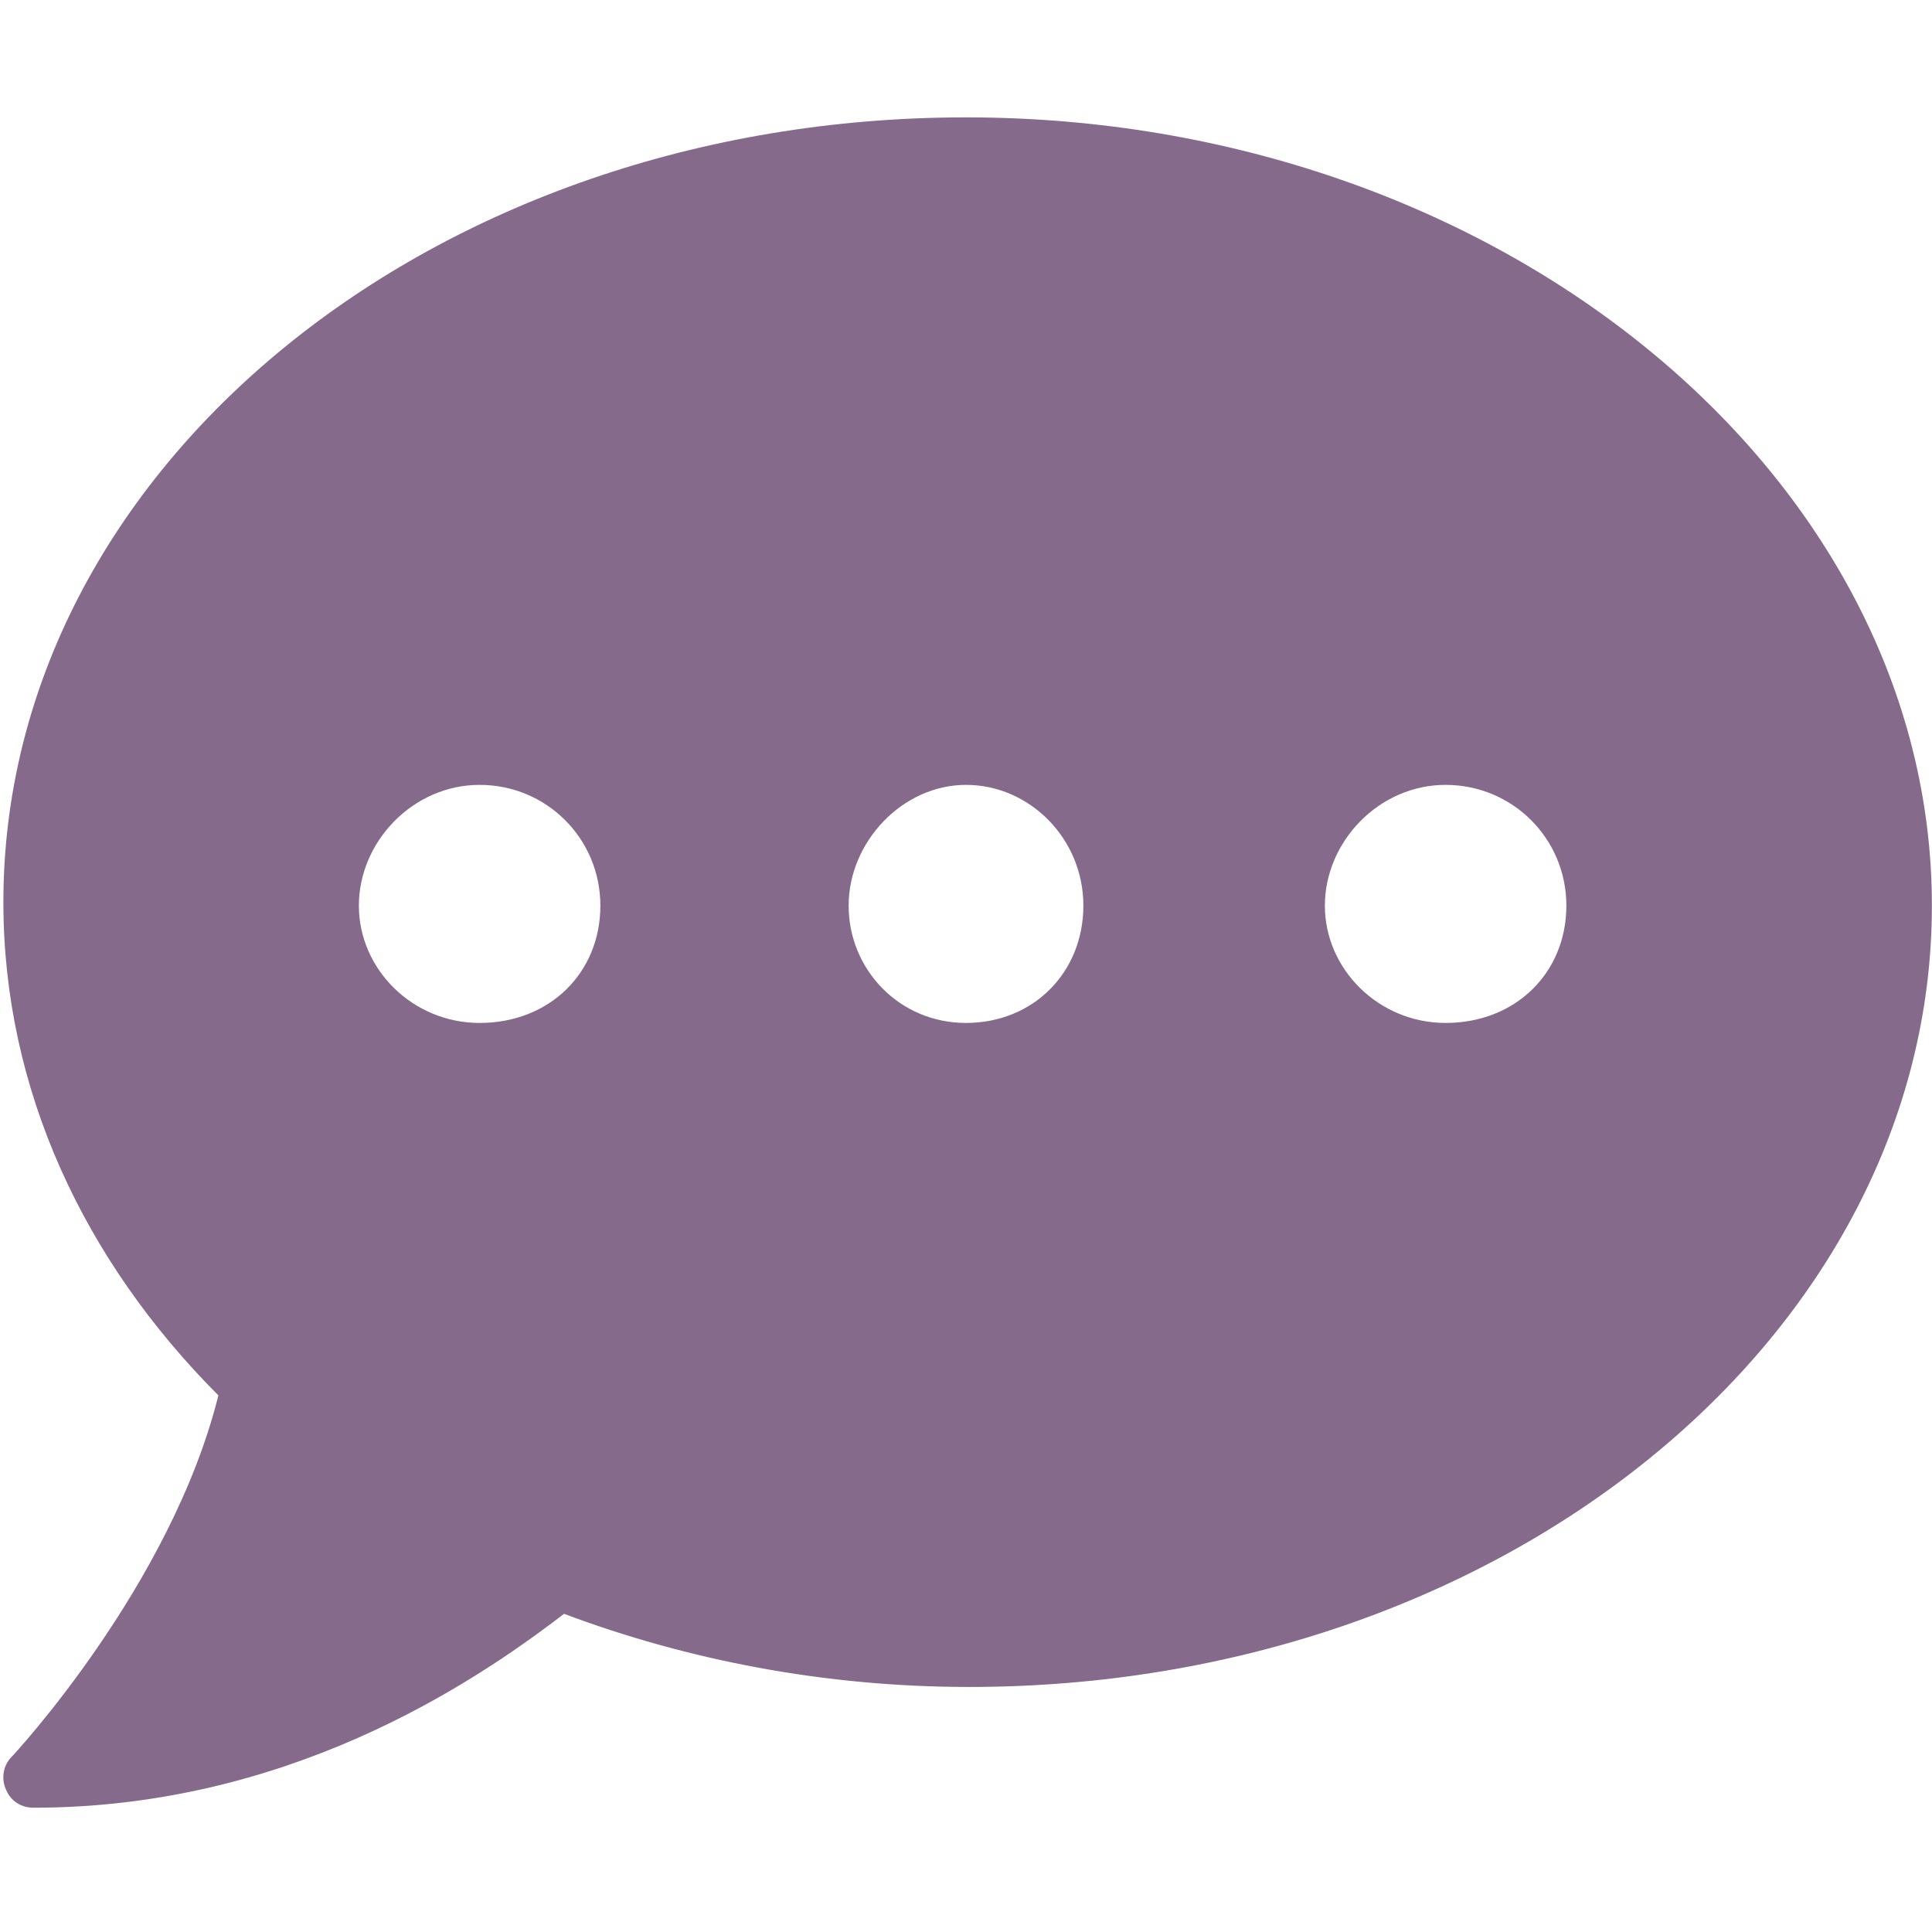 <svg width="36" height="36" viewBox="0 0 36 36" fill="none" xmlns="http://www.w3.org/2000/svg">
<path d="M18 2.187C8.058 2.187 0.063 8.734 0.063 16.811C0.063 20.3 1.564 23.49 4.069 26.001C3.19 29.543 0.253 32.7 0.218 32.735C0.06 32.893 0.016 33.138 0.113 33.349C0.2 33.56 0.395 33.684 0.624 33.684C5.282 33.684 8.717 31.451 10.51 30.071C12.804 30.932 15.363 31.434 18.061 31.434C28.003 31.434 35.998 24.886 35.998 16.873C35.998 8.859 27.942 2.187 18 2.187ZM8.937 19.061C7.689 19.061 6.687 18.06 6.687 16.875C6.687 15.69 7.689 14.625 8.937 14.625C10.185 14.625 11.187 15.627 11.187 16.875C11.187 18.123 10.245 19.061 8.937 19.061ZM18 19.061C16.752 19.061 15.813 18.06 15.813 16.875C15.813 15.69 16.815 14.625 18 14.625C19.185 14.625 20.187 15.627 20.187 16.875C20.187 18.123 19.252 19.061 18 19.061ZM26.937 19.061C25.689 19.061 24.687 18.06 24.687 16.875C24.687 15.69 25.689 14.625 26.937 14.625C28.185 14.625 29.187 15.627 29.187 16.875C29.187 18.123 28.244 19.061 26.937 19.061Z" fill="#866A8C"/>
</svg>
